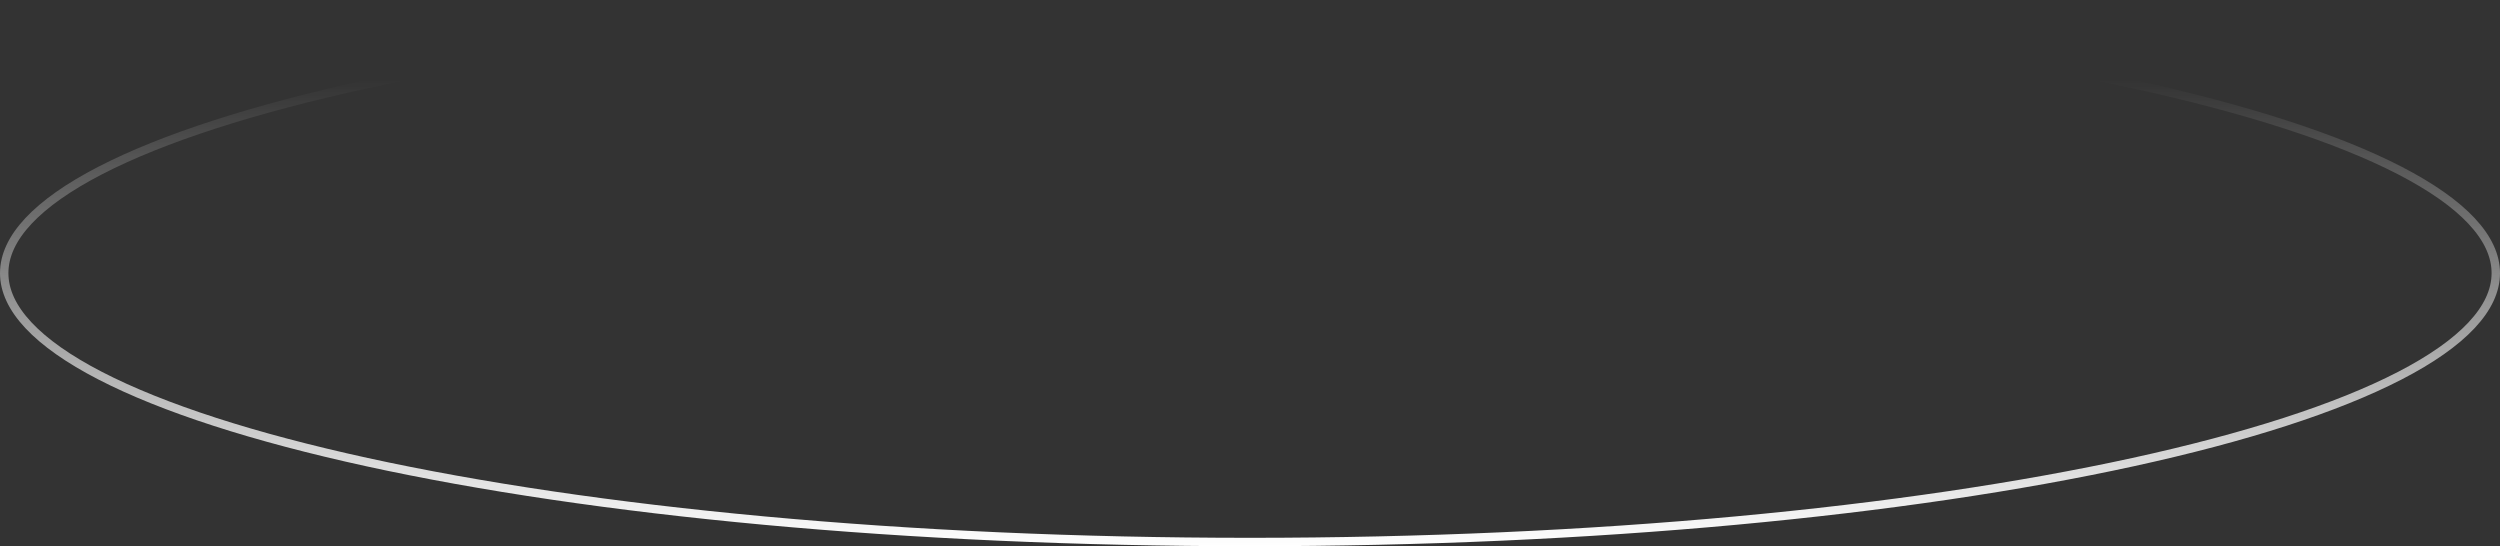 <svg width="595" height="130" viewBox="0 0 595 130" fill="none" xmlns="http://www.w3.org/2000/svg">
<rect x="0" y="0" width="595" height="130" fill="#333333" stroke="none"/>
<path d="M594 65C594 69.156 592.077 73.304 588.226 77.416C584.37 81.533 578.634 85.553 571.162 89.412C556.22 97.131 534.533 104.112 507.651 109.985C453.903 121.728 379.603 129 297.5 129C215.397 129 141.097 121.728 87.349 109.985C60.467 104.112 38.78 97.131 23.838 89.412C16.366 85.553 10.63 81.533 6.774 77.416C2.923 73.304 1 69.156 1 65C1 60.844 2.923 56.696 6.774 52.584C10.63 48.467 16.366 44.447 23.838 40.587C38.78 32.869 60.467 25.888 87.349 20.015C141.097 8.272 215.397 1 297.5 1C379.603 1 453.903 8.272 507.651 20.015C534.533 25.888 556.22 32.869 571.162 40.587C578.634 44.447 584.37 48.467 588.226 52.584C592.077 56.696 594 60.844 594 65Z" stroke="url(#paint0_linear_1025_5411)" stroke-width="2"/>
<defs>
<linearGradient id="paint0_linear_1025_5411" x1="297.5" y1="130" x2="297.5" y2="19.144" gradientUnits="userSpaceOnUse">
<stop stop-color="white"/>
<stop offset="1" stop-color="white" stop-opacity="0"/>
</linearGradient>
</defs>
</svg>
